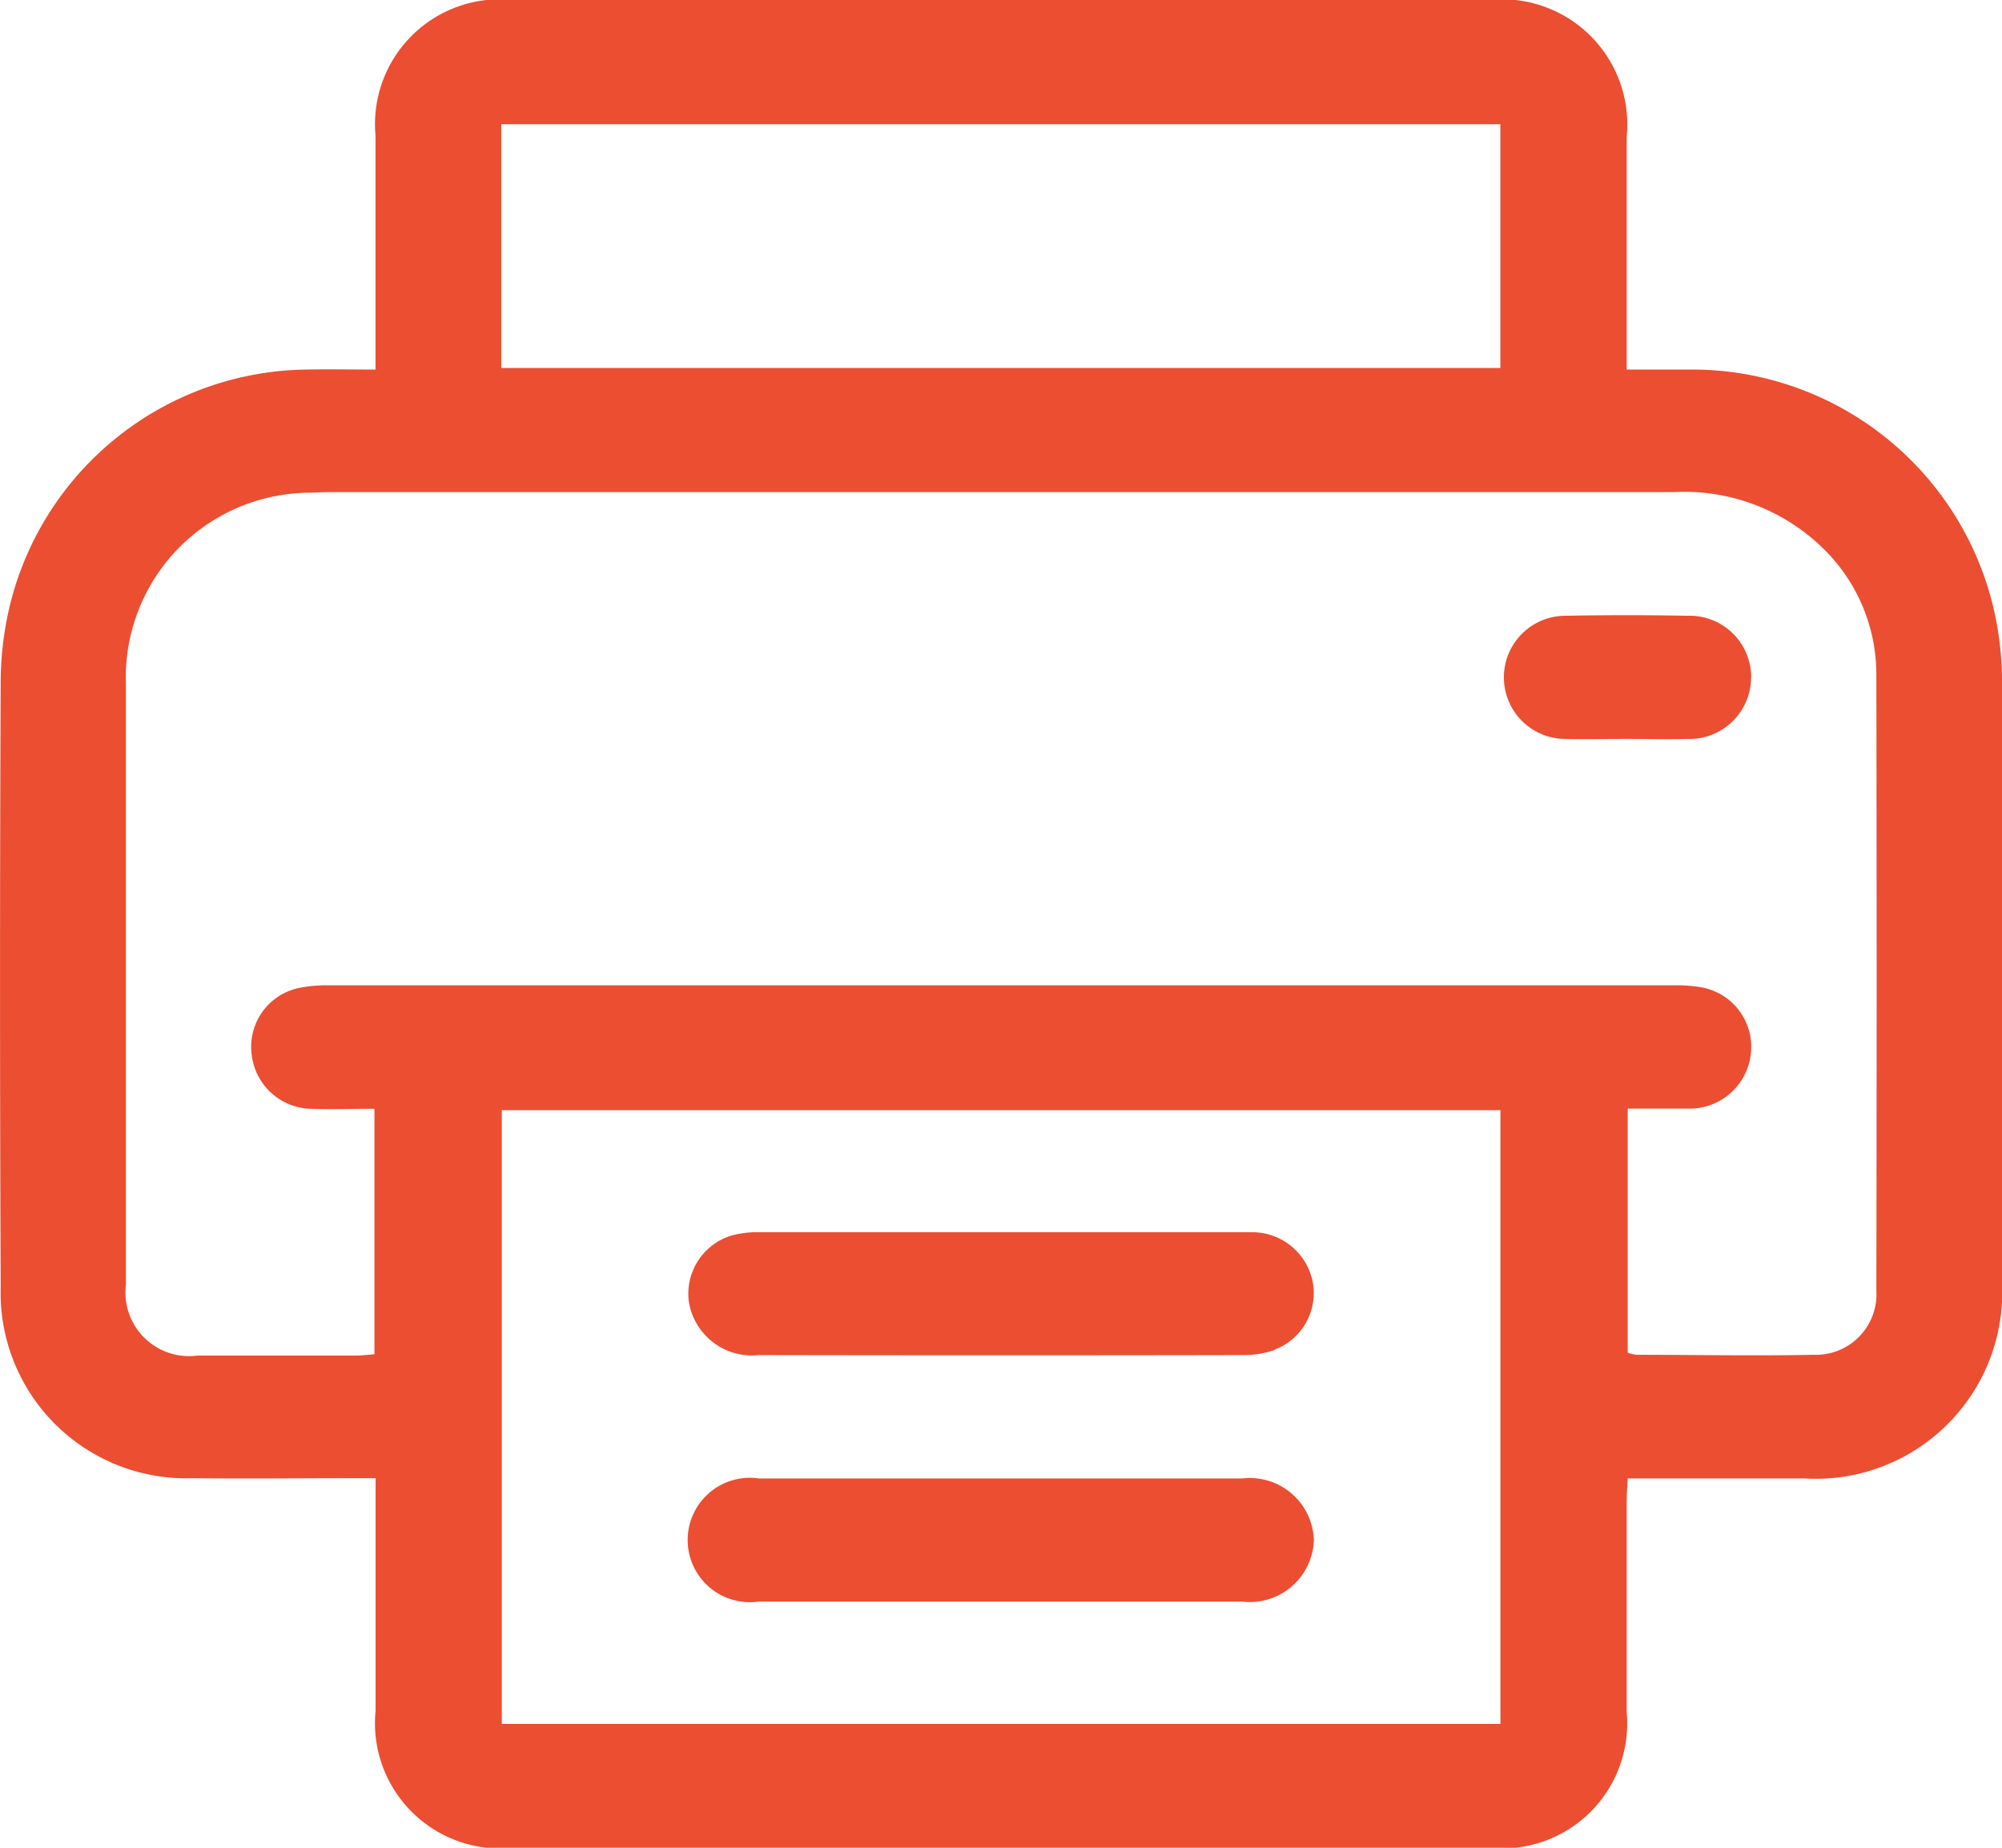<?xml version="1.0" encoding="UTF-8"?> <svg xmlns="http://www.w3.org/2000/svg" xmlns:xlink="http://www.w3.org/1999/xlink" width="26" height="24" viewBox="0 0 26 24"><defs><clipPath id="clip-path"><rect id="Rectangle_3451" data-name="Rectangle 3451" width="26" height="24" fill="#ec4e32"></rect></clipPath></defs><g id="Group_14273" data-name="Group 14273" transform="translate(1)"><g id="Group_14272" data-name="Group 14272" transform="translate(-1)" clip-path="url(#clip-path)"><path id="Path_313" data-name="Path 313" d="M26,8.9a4.244,4.244,0,0,0-.068-.8A4.023,4.023,0,0,0,21.944,4.8c-.262,0-.524,0-.818,0v-.31q0-1.355,0-2.709A1.628,1.628,0,0,0,19.33,0Q13,0,6.668,0A1.623,1.623,0,0,0,4.877,1.763q0,1.368,0,2.734V4.8c-.324,0-.613-.006-.9,0A4.016,4.016,0,0,0,.151,7.774,4.319,4.319,0,0,0,.009,8.827q-.017,3.945,0,7.892A2.41,2.41,0,0,0,2.5,19.2c.687.008,1.375,0,2.062,0h.316v.308q0,1.354,0,2.709A1.628,1.628,0,0,0,6.673,24Q13,24,19.335,24a1.624,1.624,0,0,0,1.791-1.762c0-.912,0-1.823,0-2.735,0-.093.008-.185.013-.3h.307c.661,0,1.322,0,1.983,0A2.422,2.422,0,0,0,26,16.663q0-3.881,0-7.762M6.51,1.614H19.485V4.78H6.51ZM19.486,22.391H6.517V14.42H19.486Zm4.882-5.631a.787.787,0,0,1-.818.837c-.766.016-1.533,0-2.3,0a.532.532,0,0,1-.111-.027V14.4c.288,0,.543,0,.8,0a.8.8,0,0,0,.8-.718.786.786,0,0,0-.668-.862,1.929,1.929,0,0,0-.342-.022q-8.723,0-17.447,0a1.848,1.848,0,0,0-.393.033.781.781,0,0,0-.62.871.794.794,0,0,0,.766.7c.271.009.542,0,.828,0v3.188c-.083.006-.159.017-.235.017-.687,0-1.375,0-2.062,0a.826.826,0,0,1-.931-.915q0-3.907,0-7.814A2.4,2.4,0,0,1,4,6.4c.088,0,.176-.008.263-.008q8.737,0,17.473,0a2.578,2.578,0,0,1,1.94.73,2.281,2.281,0,0,1,.692,1.64q.008,4,0,8" transform="translate(0)" fill="#ec4e32"></path><path id="Path_314" data-name="Path 314" d="M279.334,115.618a.8.8,0,0,1-.826.8c-.263.007-.528,0-.792,0s-.528.006-.792,0a.8.8,0,1,1,0-1.6q.791-.015,1.584,0a.8.8,0,0,1,.828.8" transform="translate(-256.593 -106.82)" fill="#ec4e32"></path><path id="Path_315" data-name="Path 315" d="M134.661,276.643a.833.833,0,0,1-.93.811h-3.143q-1.571,0-3.142,0a.808.808,0,1,1,.006-1.6q3.143,0,6.284,0a.832.832,0,0,1,.924.792" transform="translate(-117.597 -256.651)" fill="#ec4e32"></path><path id="Path_316" data-name="Path 316" d="M134.141,231.49a1.227,1.227,0,0,1-.412.066q-3.143.006-6.284,0a.83.83,0,0,1-.91-.694A.79.79,0,0,1,127.1,230a1.32,1.32,0,0,1,.364-.04c1.048,0,2.094,0,3.142,0h0c1.083,0,2.165,0,3.248,0a.8.8,0,0,1,.788.673.786.786,0,0,1-.5.853" transform="translate(-117.589 -213.955)" fill="#ec4e32"></path></g></g></svg> 